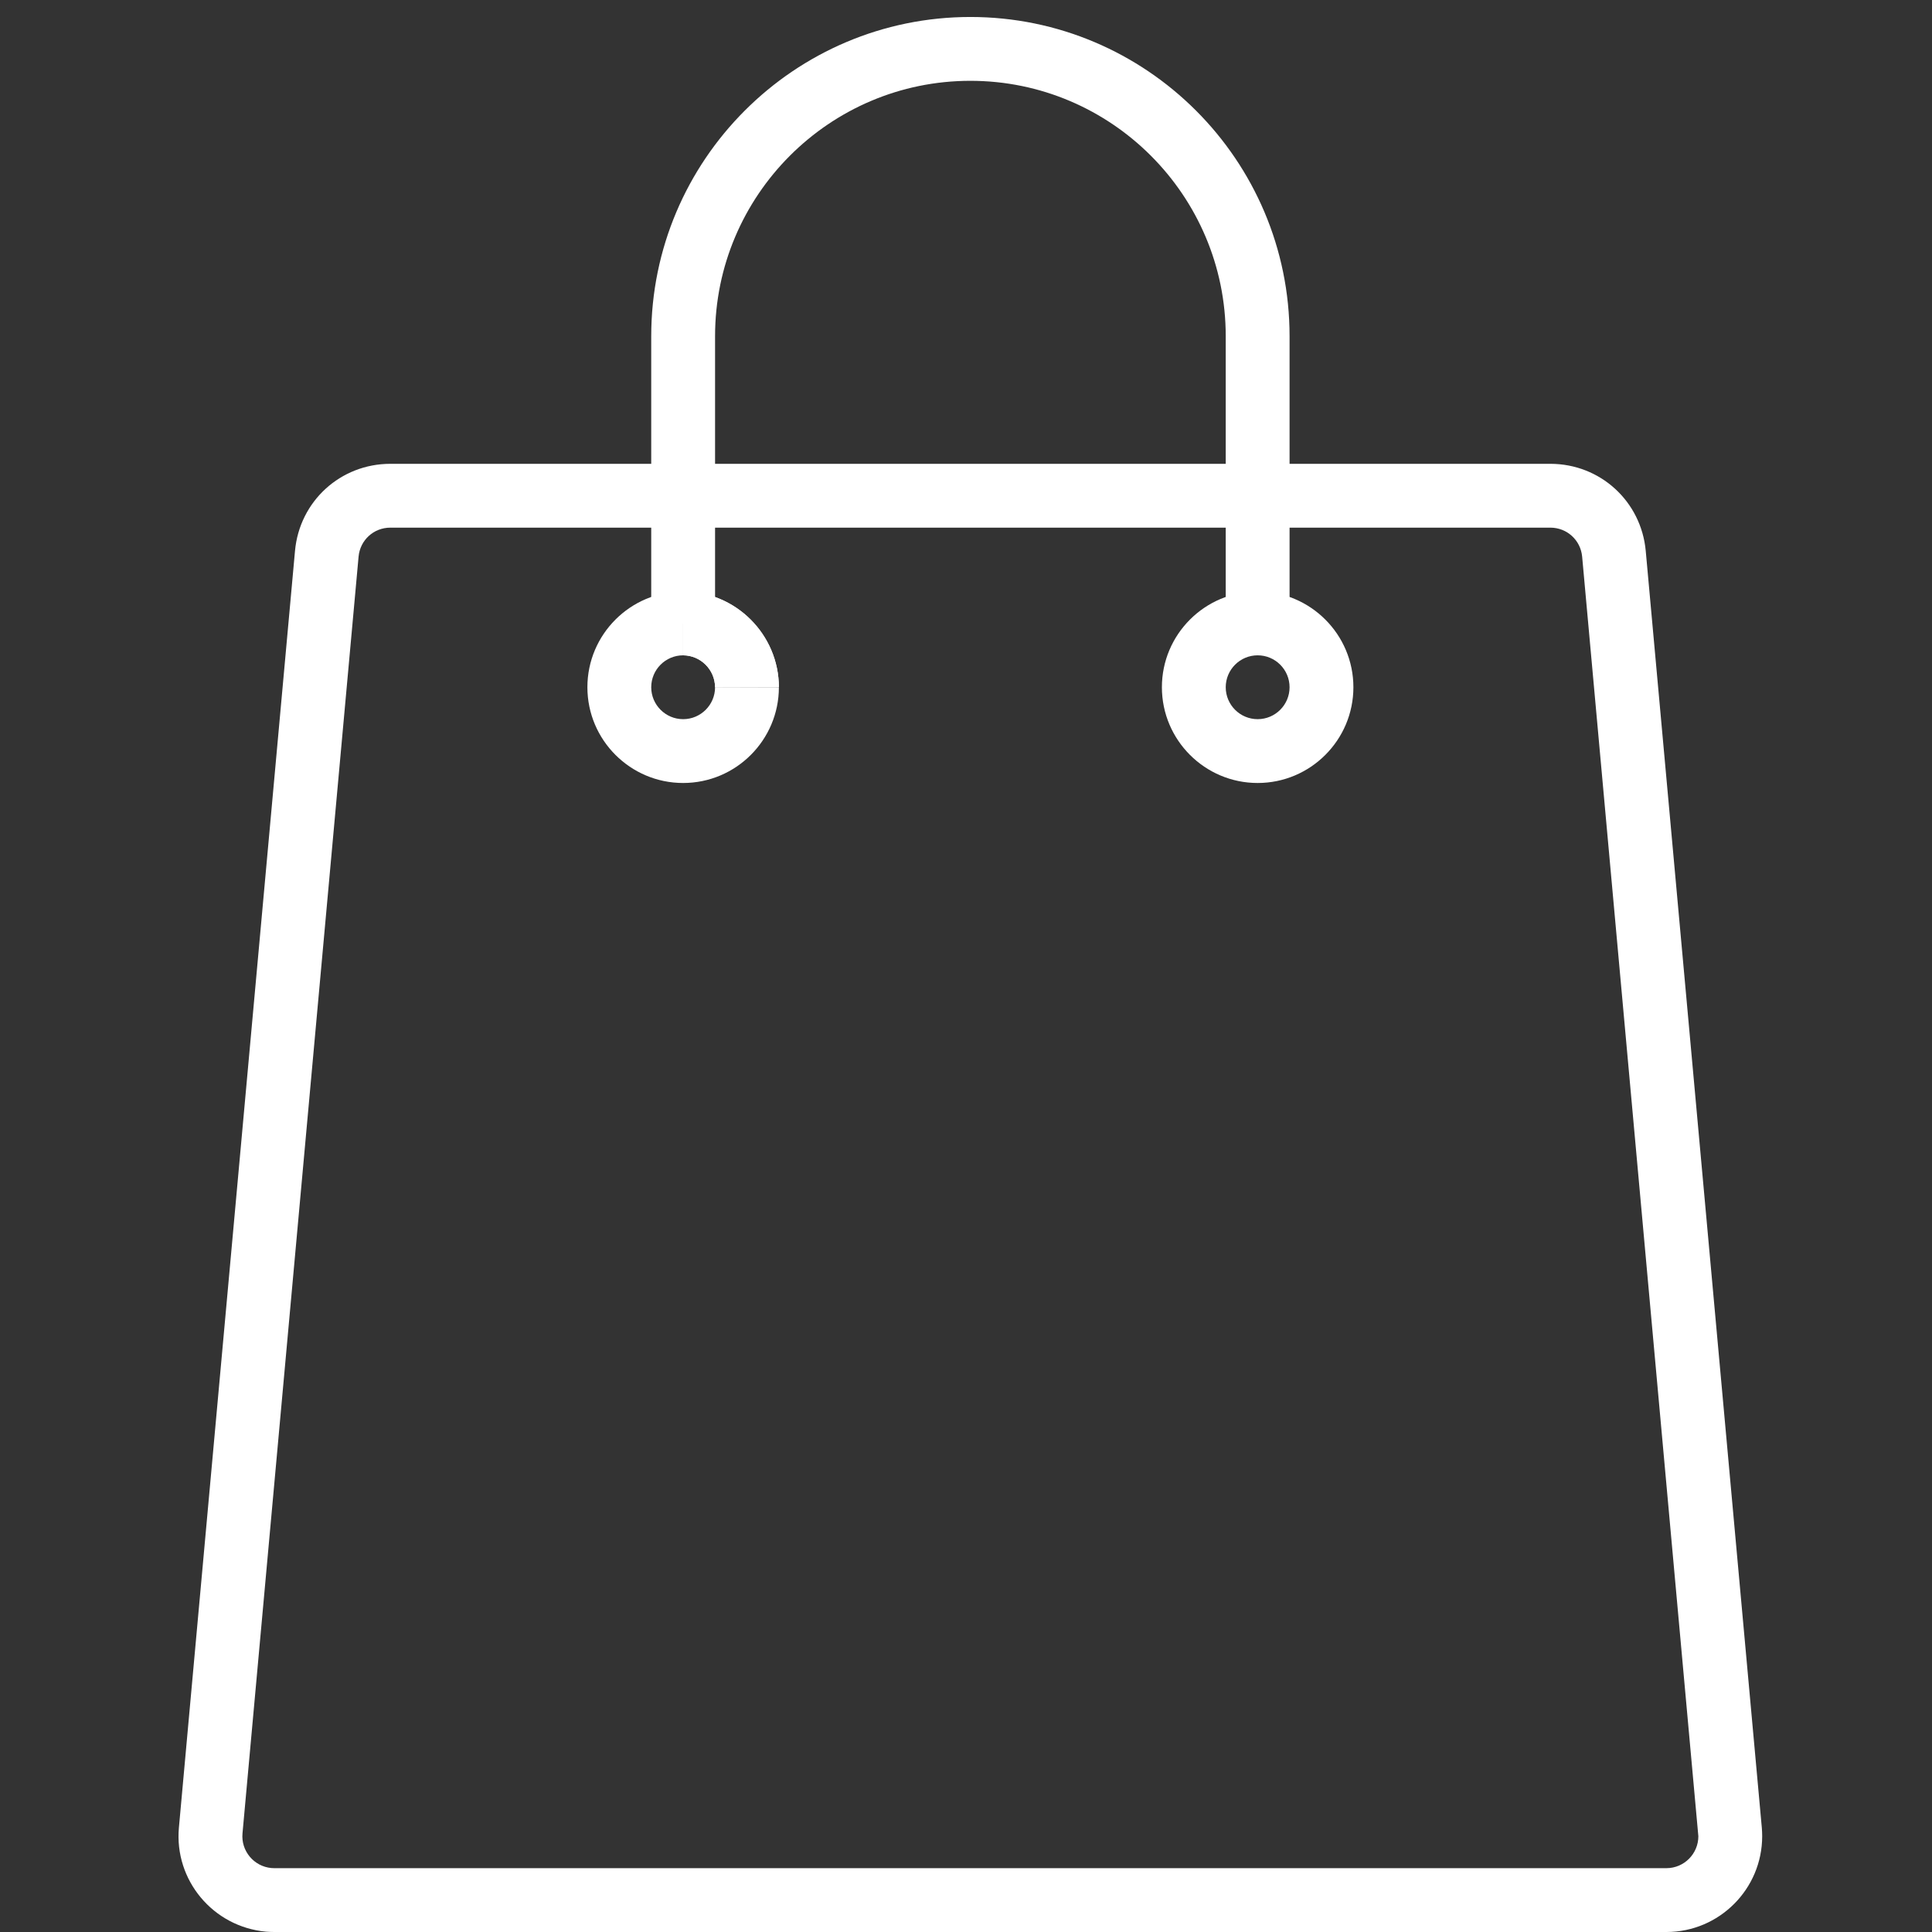 <?xml version="1.0" encoding="UTF-8"?>
<svg xmlns="http://www.w3.org/2000/svg" xmlns:xlink="http://www.w3.org/1999/xlink" version="1.1" id="Warstwa_1" x="0px" y="0px" width="512px" height="512px" viewBox="0 0 512 512" xml:space="preserve">
<rect x="0" y="0" width="512" height="512" fill="#333333" stroke="none"/>
<path fill="#FFFFFF" d="M441.646,512H72.688c-0.741,0-1.484-0.034-2.217-0.089c-14.02-1.291-24.327-13.655-23.058-27.583  l30.765-338.333c1.193-13.156,12.05-23.078,25.263-23.078h307.452c13.19,0.015,24.045,9.937,25.244,23.078l30.759,338.333  c0.066,0.721,0.099,1.504,0.099,2.281C467.002,500.595,455.639,511.99,441.646,512z M103.441,139.833c-4.4,0-8.017,3.305-8.414,7.69  L64.265,485.865c-0.428,4.643,3.015,8.764,7.658,9.186l0.766,0.033h368.948c4.659-0.009,8.443-3.799,8.443-8.467l-30.793-339.084  c-0.396-4.385-4.013-7.69-8.411-7.7H103.441z M189.5,182.148c-0.013-4.665-3.822-8.473-8.478-8.482l0.04-16.916  c13.938,0.032,25.314,11.408,25.353,25.349L189.5,182.148z"></path>
<path fill="#FFFFFF" d="M333.291,207.5c-13.993,0-25.376-11.381-25.376-25.375c0-13.991,11.381-25.373,25.376-25.373  c13.992,0,25.373,11.382,25.373,25.373C358.664,196.119,347.283,207.5,333.291,207.5z M333.291,173.667  c-4.666,0-8.46,3.792-8.46,8.458c0,4.671,3.794,8.461,8.46,8.461c4.668,0,8.457-3.79,8.457-8.461  C341.748,177.458,337.959,173.667,333.291,173.667z"></path>
<path fill="#FFFFFF" d="M181.039,207.5c-13.989,0-25.373-11.381-25.373-25.375c0-13.991,11.381-25.373,25.373-25.373v16.916  c-4.661,0-8.458,3.79-8.458,8.458c0,4.666,3.797,8.461,8.458,8.461c4.664,0,8.46-3.795,8.46-8.461h16.915  C206.415,196.119,195.033,207.5,181.039,207.5z"></path>
<path fill="#FFFFFF" d="M189.5,182.148c-0.013-4.665-3.822-8.473-8.478-8.482l0.04-16.916c13.938,0.032,25.314,11.408,25.353,25.349  L189.5,182.148z"></path>
<path fill="#FFFFFF" d="M341.748,165.208h-16.917V89.084c0-37.31-30.354-67.667-67.665-67.667S189.5,51.774,189.5,89.084v76.125  h-16.918V89.084c0-46.642,37.943-84.584,84.585-84.584c46.636,0,84.582,37.942,84.582,84.584V165.208z"></path>
</svg>
